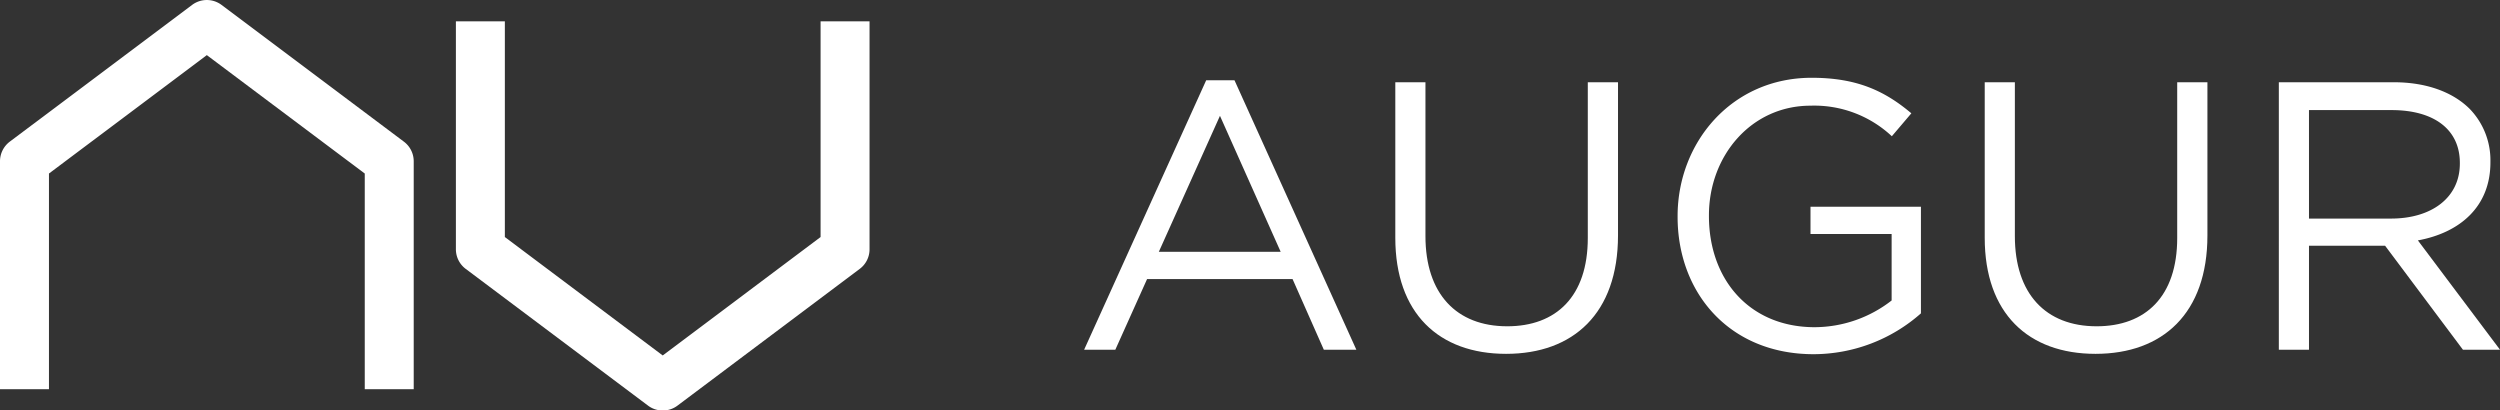 <?xml version="1.0" encoding="UTF-8"?>
<svg xmlns="http://www.w3.org/2000/svg" id="Layer_1" data-name="Layer 1" viewBox="0 0 357.43 58.69">
  <rect x="0" y="0" width="357.43" height="58.69" fill="#333333" stroke="none"/>
  <defs>
    <style>.cls-1{fill:#fff;}</style>
  </defs>
  <path class="cls-1" d="M59.15,55.64h-7V24.81L29.57,7.88,7,24.81V55.64H0V23.05a3.52,3.52,0,0,1,1.4-2.8L27.47.7a3.51,3.51,0,0,1,4.2,0L57.74,20.25a3.5,3.5,0,0,1,1.41,2.8Z"></path>
  <path class="cls-1" d="M94.75,58.69a3.47,3.47,0,0,1-2.1-.7L66.58,38.44a3.5,3.5,0,0,1-1.4-2.8V3.05h7V33.89L94.75,50.82l22.57-16.93V3.05h7V35.64a3.48,3.48,0,0,1-1.4,2.8L96.85,58A3.47,3.47,0,0,1,94.75,58.69Z"></path>
  <path class="cls-1" d="M172.45,11.48h4.05L193.92,50h-4.65l-4.47-10.1H164L159.46,50H155ZM183.1,36l-8.68-19.44L165.68,36Z"></path>
  <path class="cls-1" d="M199.49,34V11.76h4.31v22c0,8.25,4.43,12.89,11.69,12.89,7,0,11.52-4.26,11.52-12.62V11.76h4.32v21.9c0,11.14-6.39,16.93-16,16.93S199.49,44.8,199.49,34Z"></path>
  <path class="cls-1" d="M239.85,31v-.11c0-10.49,7.7-19.77,19.17-19.77,6.44,0,10.43,1.86,14.25,5.08l-2.79,3.28a16.22,16.22,0,0,0-11.63-4.37c-8.46,0-14.52,7.15-14.52,15.67v.11c0,9.12,5.84,15.89,15.12,15.89a18,18,0,0,0,11-3.82v-9.5H258.85V29.56h15.79V44.8a23.22,23.22,0,0,1-15.35,5.84C247.28,50.64,239.85,41.9,239.85,31Z"></path>
  <path class="cls-1" d="M283.76,34V11.76h4.31v22c0,8.25,4.42,12.89,11.69,12.89,7,0,11.52-4.26,11.52-12.62V11.76h4.32v21.9c0,11.14-6.39,16.93-16,16.93S283.76,44.8,283.76,34Z"></path>
  <path class="cls-1" d="M325.81,11.76h16.44c4.69,0,8.46,1.42,10.86,3.82a10.55,10.55,0,0,1,2.95,7.54v.1c0,6.34-4.37,10.05-10.37,11.15L357.43,50h-5.3L341,35.13H330.12V50h-4.31Zm16.05,19.49c5.74,0,9.83-2.95,9.83-7.86v-.11c0-4.7-3.6-7.54-9.77-7.54h-11.8V31.25Z"></path>
</svg>
